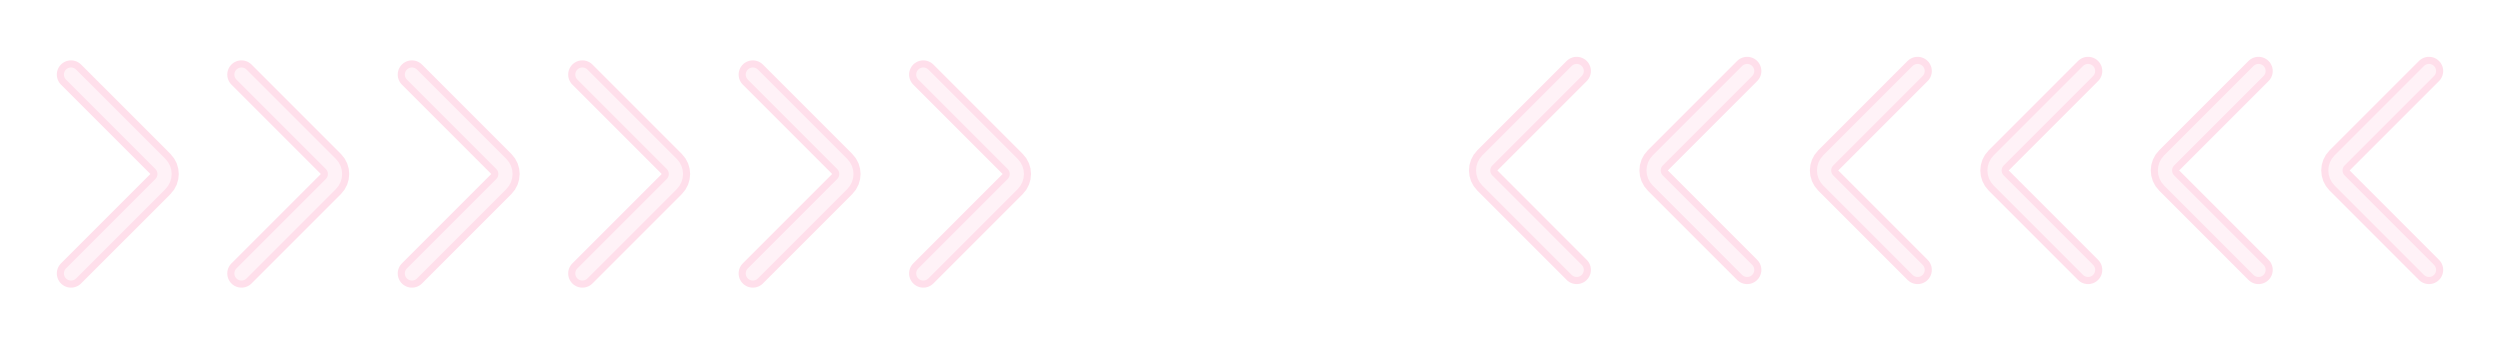 <svg width="176" height="25" viewBox="0 0 176 25" fill="none" xmlns="http://www.w3.org/2000/svg">
<g clip-path="url(#clip0_2289_44408)">
<g clip-path="url(#clip1_2289_44408)">
<g filter="url(#filter0_f_2289_44408)">
<path d="M5 19.25L11.293 12.957C11.683 12.567 11.683 11.933 11.293 11.543L5 5.25" stroke="#FFCADD" stroke-opacity="0.6" stroke-width="2" stroke-linecap="round"/>
</g>
<path d="M5 19.25L11.293 12.957C11.683 12.567 11.683 11.933 11.293 11.543L5 5.25" stroke="white" stroke-opacity="0.6" stroke-linecap="round"/>
<g filter="url(#filter1_f_2289_44408)">
<path d="M17 19.25L23.293 12.957C23.683 12.567 23.683 11.933 23.293 11.543L17 5.25" stroke="#FFCADD" stroke-opacity="0.6" stroke-width="2" stroke-linecap="round"/>
</g>
<path d="M17 19.25L23.293 12.957C23.683 12.567 23.683 11.933 23.293 11.543L17 5.25" stroke="white" stroke-opacity="0.6" stroke-linecap="round"/>
<g filter="url(#filter2_f_2289_44408)">
<path d="M29 19.25L35.293 12.957C35.683 12.567 35.683 11.933 35.293 11.543L29 5.25" stroke="#FFCADD" stroke-opacity="0.6" stroke-width="2" stroke-linecap="round"/>
</g>
<path d="M29 19.25L35.293 12.957C35.683 12.567 35.683 11.933 35.293 11.543L29 5.25" stroke="white" stroke-opacity="0.6" stroke-linecap="round"/>
<g filter="url(#filter3_f_2289_44408)">
<path d="M41 19.25L47.293 12.957C47.683 12.567 47.683 11.933 47.293 11.543L41 5.25" stroke="#FFCADD" stroke-opacity="0.6" stroke-width="2" stroke-linecap="round"/>
</g>
<path d="M41 19.25L47.293 12.957C47.683 12.567 47.683 11.933 47.293 11.543L41 5.25" stroke="white" stroke-opacity="0.6" stroke-linecap="round"/>
<g filter="url(#filter4_f_2289_44408)">
<path d="M53 19.25L59.293 12.957C59.683 12.567 59.683 11.933 59.293 11.543L53 5.25" stroke="#FFCADD" stroke-opacity="0.6" stroke-width="2" stroke-linecap="round"/>
</g>
<path d="M53 19.25L59.293 12.957C59.683 12.567 59.683 11.933 59.293 11.543L53 5.25" stroke="white" stroke-opacity="0.6" stroke-linecap="round"/>
<g filter="url(#filter5_f_2289_44408)">
<path d="M65 19.25L71.293 12.957C71.683 12.567 71.683 11.933 71.293 11.543L65 5.25" stroke="#FFCADD" stroke-opacity="0.6" stroke-width="2" stroke-linecap="round"/>
</g>
<path d="M65 19.25L71.293 12.957C71.683 12.567 71.683 11.933 71.293 11.543L65 5.25" stroke="white" stroke-opacity="0.6" stroke-linecap="round"/>
</g>
<g clip-path="url(#clip2_2289_44408)">
<g filter="url(#filter6_f_2289_44408)">
<path d="M171 19L164.707 12.707C164.317 12.317 164.317 11.683 164.707 11.293L171 5" stroke="#FFCADD" stroke-opacity="0.6" stroke-width="2" stroke-linecap="round"/>
</g>
<path d="M171 19L164.707 12.707C164.317 12.317 164.317 11.683 164.707 11.293L171 5" stroke="white" stroke-opacity="0.6" stroke-linecap="round"/>
<g filter="url(#filter7_f_2289_44408)">
<path d="M159 19L152.707 12.707C152.317 12.317 152.317 11.683 152.707 11.293L159 5" stroke="#FFCADD" stroke-opacity="0.6" stroke-width="2" stroke-linecap="round"/>
</g>
<path d="M159 19L152.707 12.707C152.317 12.317 152.317 11.683 152.707 11.293L159 5" stroke="white" stroke-opacity="0.6" stroke-linecap="round"/>
<g filter="url(#filter8_f_2289_44408)">
<path d="M147 19L140.707 12.707C140.317 12.317 140.317 11.683 140.707 11.293L147 5" stroke="#FFCADD" stroke-opacity="0.6" stroke-width="2" stroke-linecap="round"/>
</g>
<path d="M147 19L140.707 12.707C140.317 12.317 140.317 11.683 140.707 11.293L147 5" stroke="white" stroke-opacity="0.6" stroke-linecap="round"/>
<g filter="url(#filter9_f_2289_44408)">
<path d="M135 19L128.707 12.707C128.317 12.317 128.317 11.683 128.707 11.293L135 5" stroke="#FFCADD" stroke-opacity="0.6" stroke-width="2" stroke-linecap="round"/>
</g>
<path d="M135 19L128.707 12.707C128.317 12.317 128.317 11.683 128.707 11.293L135 5" stroke="white" stroke-opacity="0.6" stroke-linecap="round"/>
<g filter="url(#filter10_f_2289_44408)">
<path d="M123 19L116.707 12.707C116.317 12.317 116.317 11.683 116.707 11.293L123 5" stroke="#FFCADD" stroke-opacity="0.6" stroke-width="2" stroke-linecap="round"/>
</g>
<path d="M123 19L116.707 12.707C116.317 12.317 116.317 11.683 116.707 11.293L123 5" stroke="white" stroke-opacity="0.6" stroke-linecap="round"/>
<g filter="url(#filter11_f_2289_44408)">
<path d="M111 19L104.707 12.707C104.317 12.317 104.317 11.683 104.707 11.293L111 5" stroke="#FFCADD" stroke-opacity="0.6" stroke-width="2" stroke-linecap="round"/>
</g>
<path d="M111 19L104.707 12.707C104.317 12.317 104.317 11.683 104.707 11.293L111 5" stroke="white" stroke-opacity="0.6" stroke-linecap="round"/>
</g>
</g>
<defs>
<filter id="filter0_f_2289_44408" x="-2" y="-1.75" width="20.586" height="28" filterUnits="userSpaceOnUse" color-interpolation-filters="sRGB">
<feFlood flood-opacity="0" result="BackgroundImageFix"/>
<feBlend mode="normal" in="SourceGraphic" in2="BackgroundImageFix" result="shape"/>
<feGaussianBlur stdDeviation="3" result="effect1_foregroundBlur_2289_44408"/>
</filter>
<filter id="filter1_f_2289_44408" x="10" y="-1.75" width="20.586" height="28" filterUnits="userSpaceOnUse" color-interpolation-filters="sRGB">
<feFlood flood-opacity="0" result="BackgroundImageFix"/>
<feBlend mode="normal" in="SourceGraphic" in2="BackgroundImageFix" result="shape"/>
<feGaussianBlur stdDeviation="3" result="effect1_foregroundBlur_2289_44408"/>
</filter>
<filter id="filter2_f_2289_44408" x="22" y="-1.75" width="20.586" height="28" filterUnits="userSpaceOnUse" color-interpolation-filters="sRGB">
<feFlood flood-opacity="0" result="BackgroundImageFix"/>
<feBlend mode="normal" in="SourceGraphic" in2="BackgroundImageFix" result="shape"/>
<feGaussianBlur stdDeviation="3" result="effect1_foregroundBlur_2289_44408"/>
</filter>
<filter id="filter3_f_2289_44408" x="34" y="-1.75" width="20.586" height="28" filterUnits="userSpaceOnUse" color-interpolation-filters="sRGB">
<feFlood flood-opacity="0" result="BackgroundImageFix"/>
<feBlend mode="normal" in="SourceGraphic" in2="BackgroundImageFix" result="shape"/>
<feGaussianBlur stdDeviation="3" result="effect1_foregroundBlur_2289_44408"/>
</filter>
<filter id="filter4_f_2289_44408" x="46" y="-1.75" width="20.586" height="28" filterUnits="userSpaceOnUse" color-interpolation-filters="sRGB">
<feFlood flood-opacity="0" result="BackgroundImageFix"/>
<feBlend mode="normal" in="SourceGraphic" in2="BackgroundImageFix" result="shape"/>
<feGaussianBlur stdDeviation="3" result="effect1_foregroundBlur_2289_44408"/>
</filter>
<filter id="filter5_f_2289_44408" x="58" y="-1.75" width="20.586" height="28" filterUnits="userSpaceOnUse" color-interpolation-filters="sRGB">
<feFlood flood-opacity="0" result="BackgroundImageFix"/>
<feBlend mode="normal" in="SourceGraphic" in2="BackgroundImageFix" result="shape"/>
<feGaussianBlur stdDeviation="3" result="effect1_foregroundBlur_2289_44408"/>
</filter>
<filter id="filter6_f_2289_44408" x="157.414" y="-2" width="20.586" height="28" filterUnits="userSpaceOnUse" color-interpolation-filters="sRGB">
<feFlood flood-opacity="0" result="BackgroundImageFix"/>
<feBlend mode="normal" in="SourceGraphic" in2="BackgroundImageFix" result="shape"/>
<feGaussianBlur stdDeviation="3" result="effect1_foregroundBlur_2289_44408"/>
</filter>
<filter id="filter7_f_2289_44408" x="145.414" y="-2" width="20.586" height="28" filterUnits="userSpaceOnUse" color-interpolation-filters="sRGB">
<feFlood flood-opacity="0" result="BackgroundImageFix"/>
<feBlend mode="normal" in="SourceGraphic" in2="BackgroundImageFix" result="shape"/>
<feGaussianBlur stdDeviation="3" result="effect1_foregroundBlur_2289_44408"/>
</filter>
<filter id="filter8_f_2289_44408" x="133.414" y="-2" width="20.586" height="28" filterUnits="userSpaceOnUse" color-interpolation-filters="sRGB">
<feFlood flood-opacity="0" result="BackgroundImageFix"/>
<feBlend mode="normal" in="SourceGraphic" in2="BackgroundImageFix" result="shape"/>
<feGaussianBlur stdDeviation="3" result="effect1_foregroundBlur_2289_44408"/>
</filter>
<filter id="filter9_f_2289_44408" x="121.414" y="-2" width="20.586" height="28" filterUnits="userSpaceOnUse" color-interpolation-filters="sRGB">
<feFlood flood-opacity="0" result="BackgroundImageFix"/>
<feBlend mode="normal" in="SourceGraphic" in2="BackgroundImageFix" result="shape"/>
<feGaussianBlur stdDeviation="3" result="effect1_foregroundBlur_2289_44408"/>
</filter>
<filter id="filter10_f_2289_44408" x="109.414" y="-2" width="20.586" height="28" filterUnits="userSpaceOnUse" color-interpolation-filters="sRGB">
<feFlood flood-opacity="0" result="BackgroundImageFix"/>
<feBlend mode="normal" in="SourceGraphic" in2="BackgroundImageFix" result="shape"/>
<feGaussianBlur stdDeviation="3" result="effect1_foregroundBlur_2289_44408"/>
</filter>
<filter id="filter11_f_2289_44408" x="97.414" y="-2" width="20.586" height="28" filterUnits="userSpaceOnUse" color-interpolation-filters="sRGB">
<feFlood flood-opacity="0" result="BackgroundImageFix"/>
<feBlend mode="normal" in="SourceGraphic" in2="BackgroundImageFix" result="shape"/>
<feGaussianBlur stdDeviation="3" result="effect1_foregroundBlur_2289_44408"/>
</filter>
<clipPath id="clip0_2289_44408">
<rect width="176" height="24" fill="white" transform="translate(0 0.25)"/>
</clipPath>
<clipPath id="clip1_2289_44408">
<rect width="76" height="24" fill="white" transform="translate(0 0.25)"/>
</clipPath>
<clipPath id="clip2_2289_44408">
<rect width="76" height="24" fill="white" transform="translate(100 0.25)"/>
</clipPath>
</defs>
</svg>
